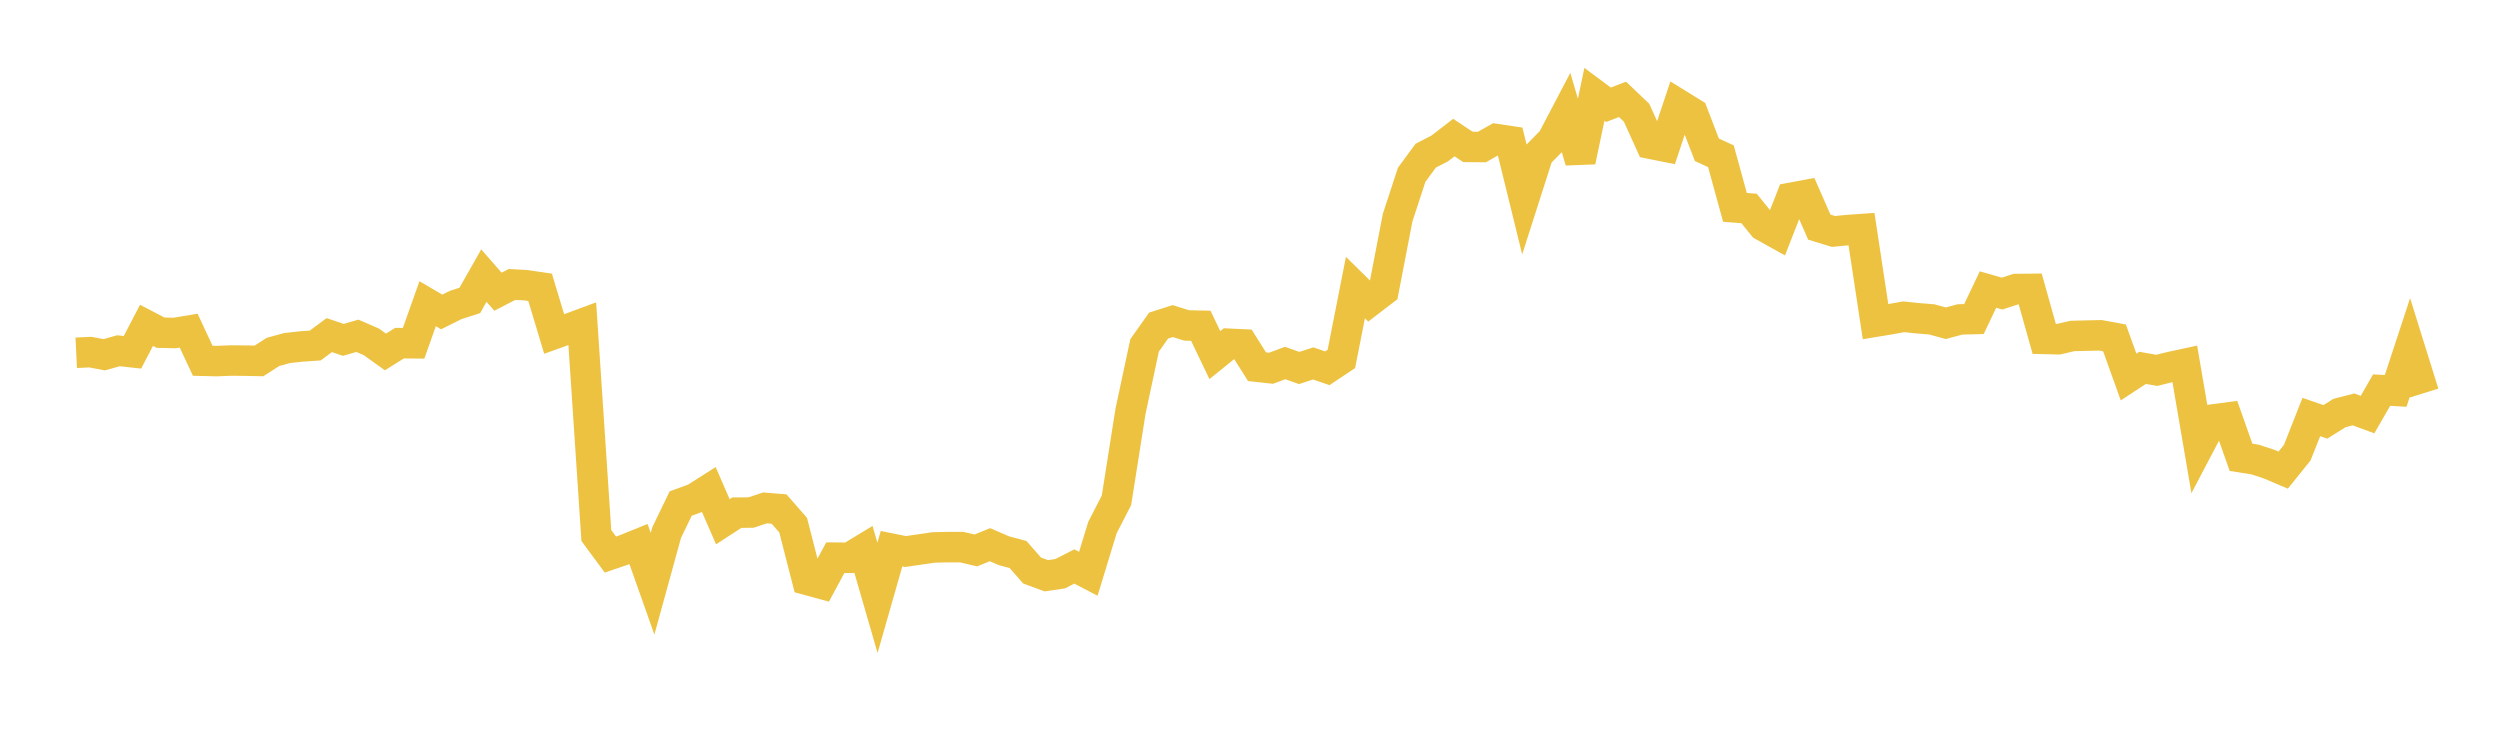 <svg width="164" height="48" xmlns="http://www.w3.org/2000/svg" xmlns:xlink="http://www.w3.org/1999/xlink"><path fill="none" stroke="rgb(237,194,64)" stroke-width="2" d="M5,23.143L5.922,23.099L6.844,23.273L7.766,23.009L8.689,23.111L9.611,21.343L10.533,21.824L11.455,21.844L12.377,21.691L13.299,23.666L14.222,23.688L15.144,23.651L16.066,23.658L16.988,23.677L17.91,23.084L18.832,22.833L19.754,22.73L20.677,22.668L21.599,21.983L22.521,22.295L23.443,22.028L24.365,22.428L25.287,23.089L26.21,22.51L27.132,22.519L28.054,19.922L28.976,20.464L29.898,20.005L30.82,19.708L31.743,18.079L32.665,19.136L33.587,18.661L34.509,18.712L35.431,18.847L36.353,21.91L37.275,21.579L38.198,21.238L39.12,35.13L40.042,36.379L40.964,36.065L41.886,35.691L42.808,38.295L43.731,34.941L44.653,33.033L45.575,32.696L46.497,32.11L47.419,34.226L48.341,33.629L49.263,33.624L50.186,33.318L51.108,33.394L52.03,34.448L52.952,38.042L53.874,38.294L54.796,36.584L55.719,36.591L56.641,36.033L57.563,39.219L58.485,35.994L59.407,36.18L60.329,36.046L61.251,35.912L62.174,35.892L63.096,35.892L64.018,36.109L64.94,35.731L65.862,36.129L66.784,36.376L67.707,37.428L68.629,37.769L69.551,37.635L70.473,37.16L71.395,37.639L72.317,34.616L73.24,32.821L74.162,26.978L75.084,22.658L76.006,21.357L76.928,21.064L77.85,21.35L78.772,21.369L79.695,23.296L80.617,22.55L81.539,22.594L82.461,24.056L83.383,24.157L84.305,23.814L85.228,24.14L86.15,23.841L87.072,24.159L87.994,23.545L88.916,18.865L89.838,19.773L90.76,19.068L91.683,14.284L92.605,11.467L93.527,10.213L94.449,9.737L95.371,9.024L96.293,9.636L97.216,9.644L98.138,9.122L99.06,9.259L99.982,13.013L100.904,10.133L101.826,9.194L102.749,7.434L103.671,10.578L104.593,6.188L105.515,6.872L106.437,6.518L107.359,7.395L108.281,9.431L109.204,9.616L110.126,6.857L111.048,7.426L111.97,9.824L112.892,10.25L113.814,13.605L114.737,13.673L115.659,14.812L116.581,15.325L117.503,12.973L118.425,12.801L119.347,14.9L120.269,15.183L121.192,15.095L122.114,15.029L123.036,21.101L123.958,20.948L124.88,20.781L125.802,20.877L126.725,20.952L127.647,21.205L128.569,20.954L129.491,20.929L130.413,18.994L131.335,19.259L132.257,18.96L133.18,18.951L134.102,22.233L135.024,22.254L135.946,22.04L136.868,22.017L137.79,21.997L138.713,22.167L139.635,24.734L140.557,24.13L141.479,24.296L142.401,24.068L143.323,23.869L144.246,29.273L145.168,27.517L146.09,27.396L147.012,29.999L147.934,30.146L148.856,30.448L149.778,30.84L150.701,29.692L151.623,27.357L152.545,27.674L153.467,27.096L154.389,26.857L155.311,27.196L156.234,25.591L157.156,25.643L158.078,22.836L159,25.79"></path></svg>